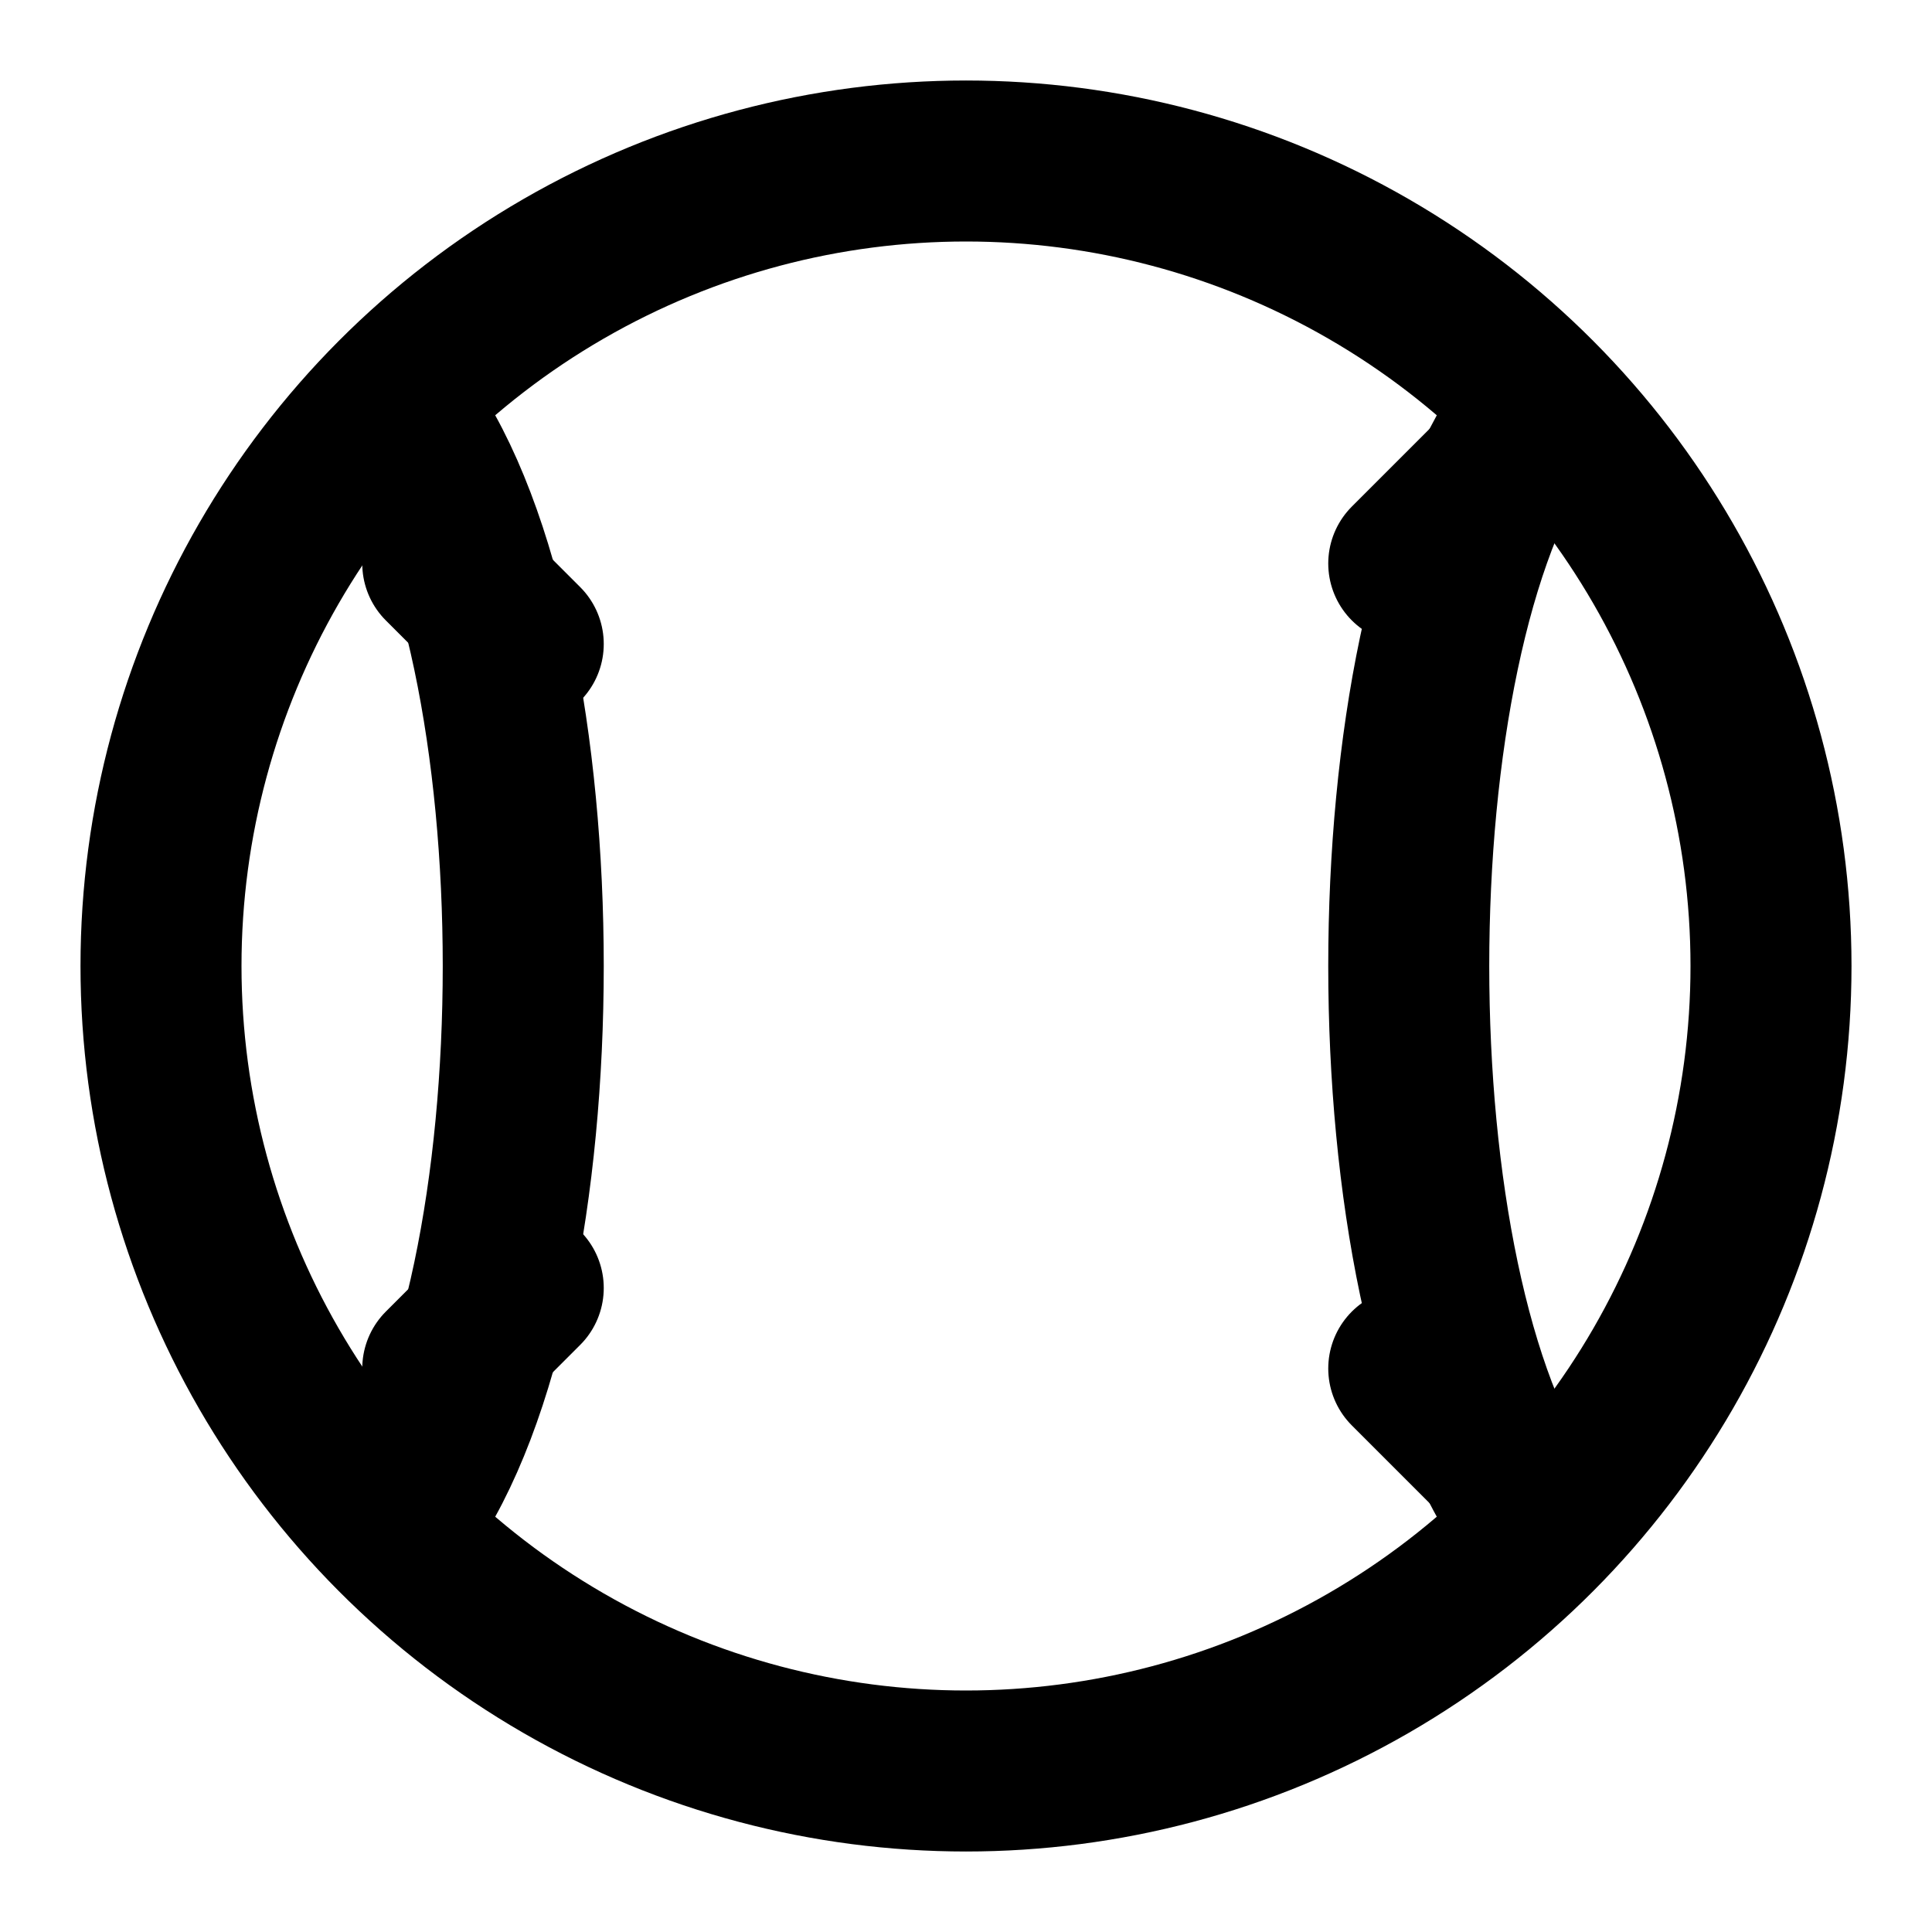 <svg xmlns="http://www.w3.org/2000/svg" viewBox="0 0 24 24" fill="none" stroke="currentColor" stroke-width="2" stroke-linecap="round" stroke-linejoin="round">
  <circle cx="12" cy="12" r="10"/>
  <path d="M5 5.2C7 8 7 16 5 18.8"/>
  <path d="M19 5.2C17 8 17 16 19 18.8"/>
  <path d="M5.5 7l1 1"/>
  <path d="M5.5 17l1-1"/>
  <path d="M17.5 7l1-1"/>
  <path d="M17.5 17l1 1"/>
</svg>
